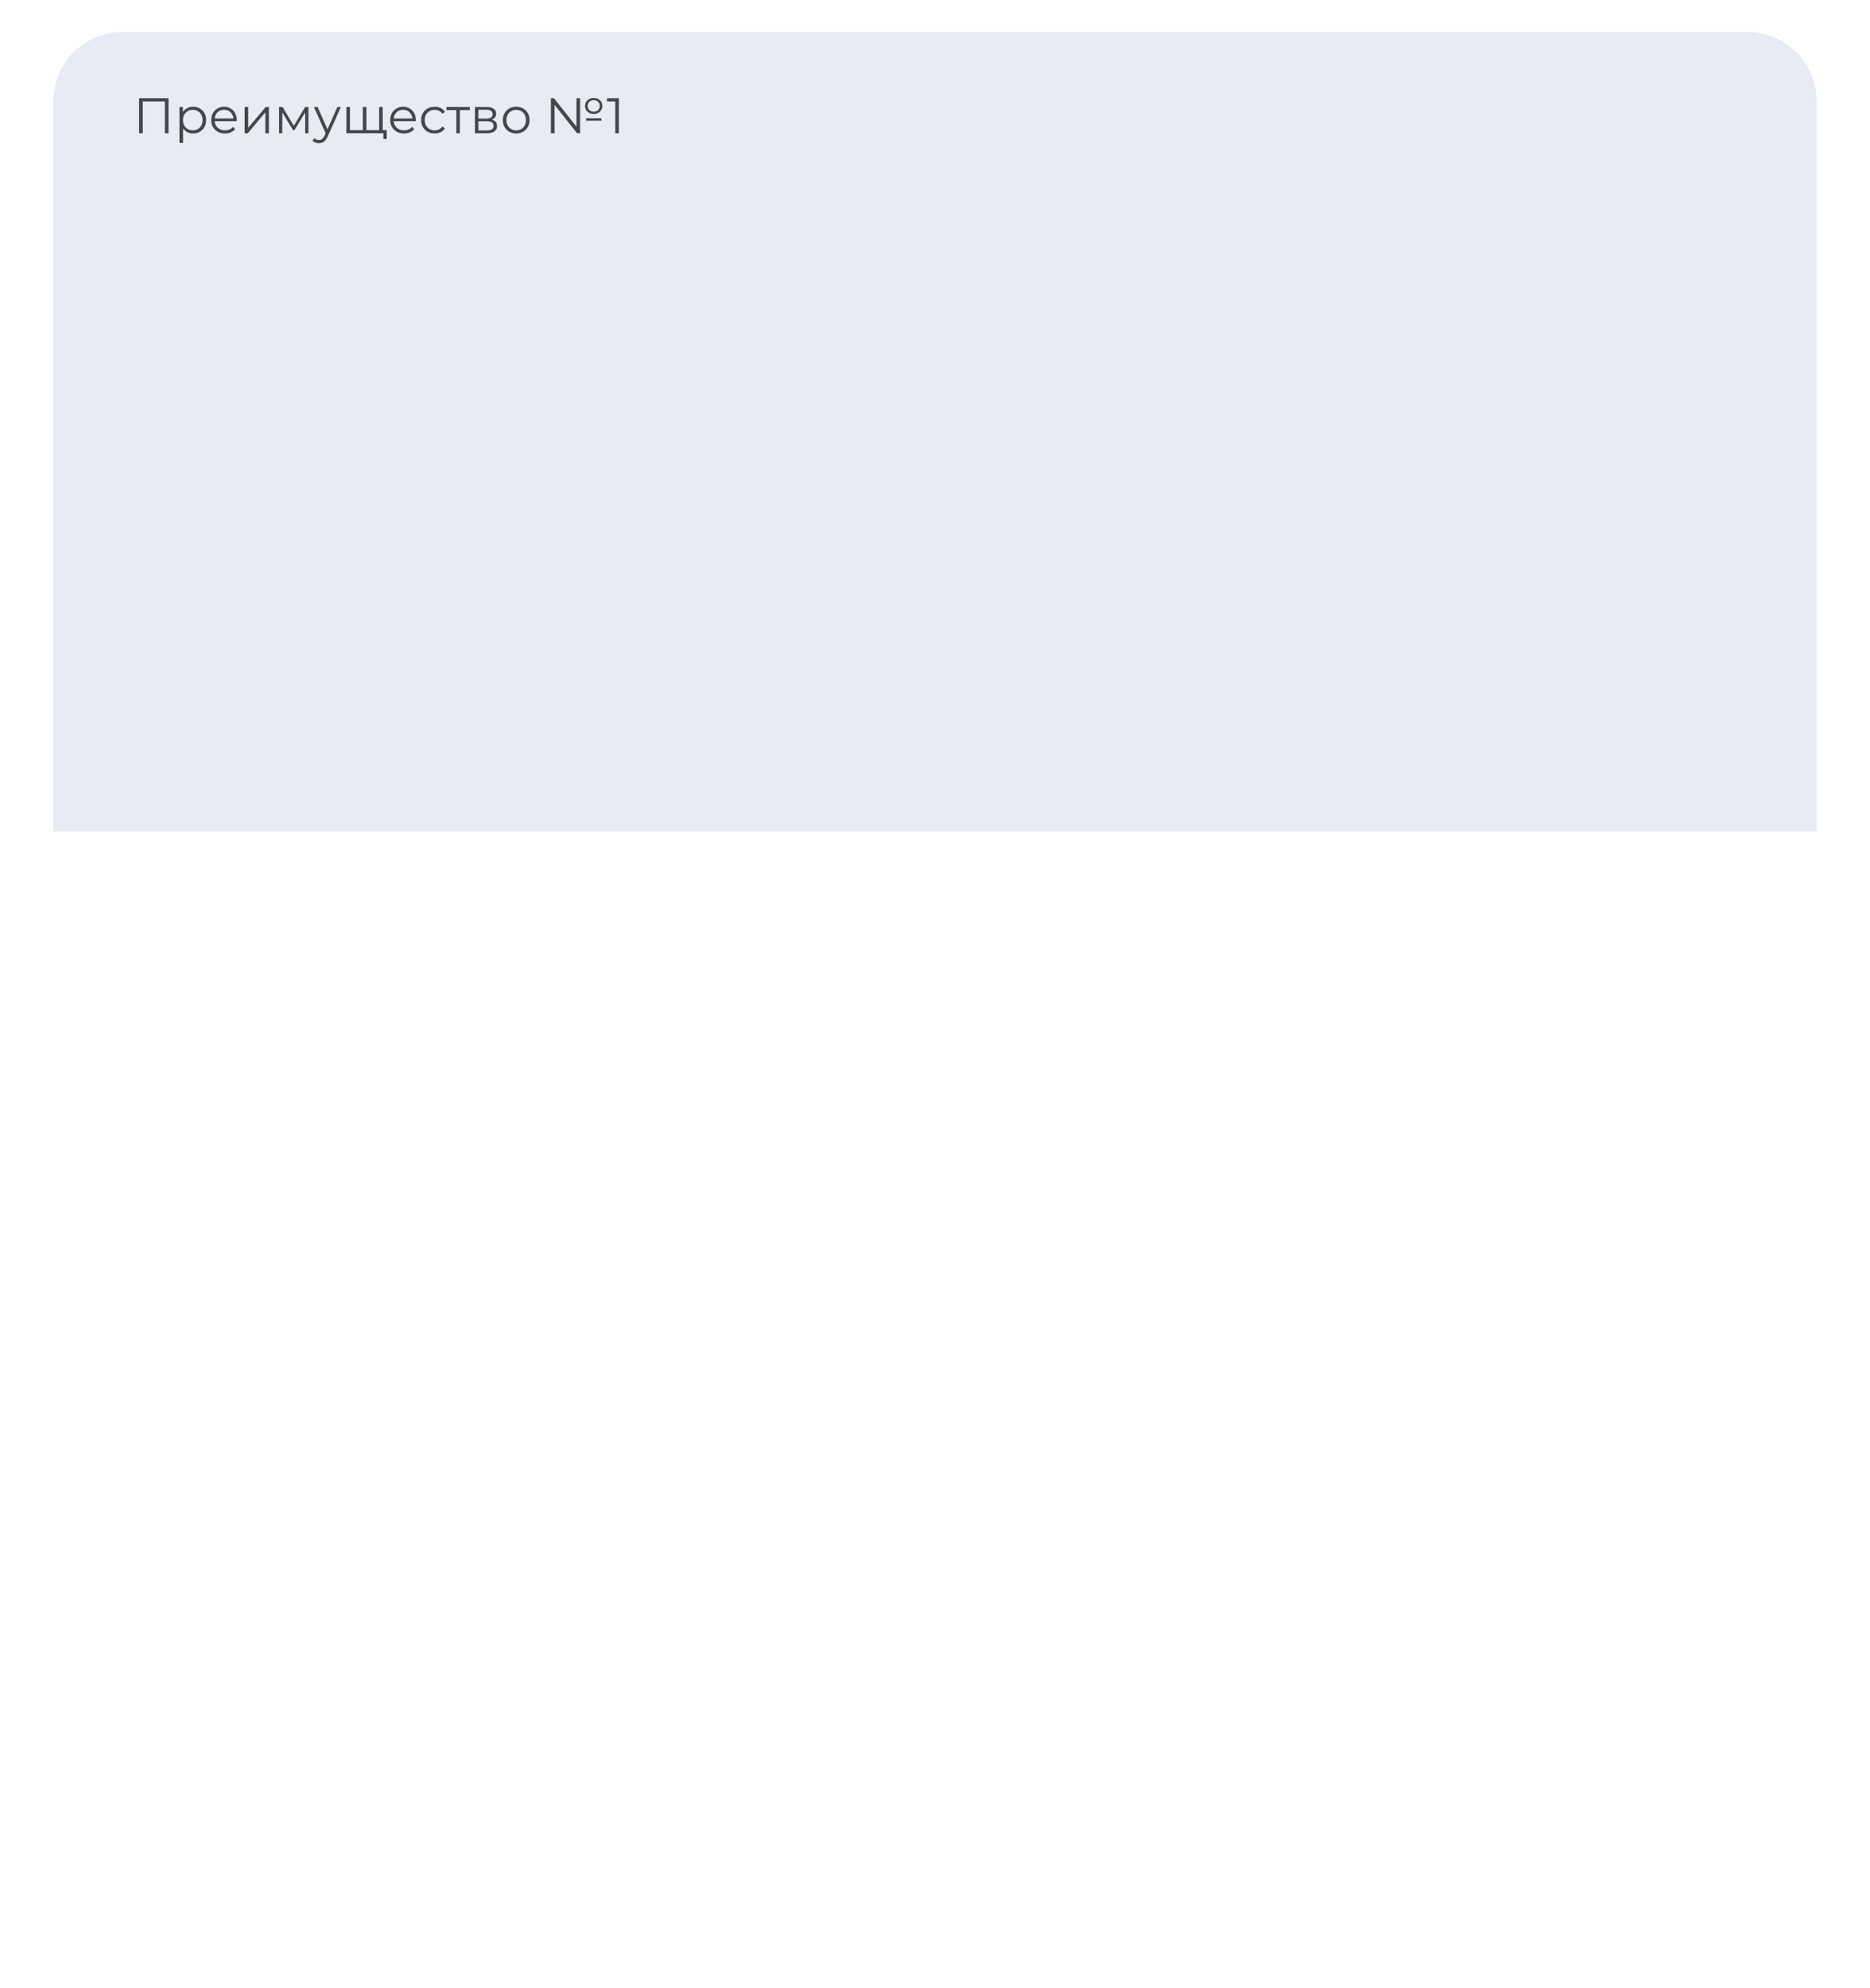 <?xml version="1.0" encoding="UTF-8"?> <svg xmlns="http://www.w3.org/2000/svg" width="351" height="373" viewBox="0 0 351 373" fill="none"><g filter="url(#filter0_d_2099_655)"><rect x="10" y="6" width="331" height="353" rx="13" fill="white"></rect></g><path d="M10 19C10 11.82 15.82 6 23 6H328C335.18 6 341 11.82 341 19V156H10V19Z" fill="#E8EBF4"></path><path d="M26.107 25V18.433H31.632V25H30.948V18.846L31.126 19.034H26.614L26.792 18.846V25H26.107ZM36.231 25.047C35.806 25.047 35.421 24.95 35.077 24.756C34.733 24.556 34.458 24.271 34.252 23.902C34.051 23.527 33.951 23.071 33.951 22.533C33.951 21.995 34.051 21.541 34.252 21.172C34.452 20.797 34.724 20.513 35.068 20.319C35.412 20.125 35.8 20.028 36.231 20.028C36.7 20.028 37.119 20.134 37.488 20.347C37.863 20.553 38.157 20.847 38.37 21.229C38.583 21.604 38.689 22.039 38.689 22.533C38.689 23.033 38.583 23.471 38.37 23.846C38.157 24.221 37.863 24.515 37.488 24.728C37.119 24.941 36.7 25.047 36.231 25.047ZM33.689 26.82V20.075H34.327V21.557L34.261 22.542L34.355 23.537V26.82H33.689ZM36.184 24.456C36.534 24.456 36.847 24.378 37.122 24.221C37.397 24.059 37.616 23.834 37.779 23.546C37.941 23.252 38.023 22.914 38.023 22.533C38.023 22.151 37.941 21.817 37.779 21.529C37.616 21.241 37.397 21.016 37.122 20.854C36.847 20.691 36.534 20.61 36.184 20.61C35.834 20.61 35.518 20.691 35.237 20.854C34.961 21.016 34.742 21.241 34.58 21.529C34.424 21.817 34.345 22.151 34.345 22.533C34.345 22.914 34.424 23.252 34.58 23.546C34.742 23.834 34.961 24.059 35.237 24.221C35.518 24.378 35.834 24.456 36.184 24.456ZM42.231 25.047C41.718 25.047 41.267 24.941 40.88 24.728C40.492 24.509 40.189 24.212 39.97 23.837C39.751 23.455 39.642 23.021 39.642 22.533C39.642 22.045 39.745 21.613 39.951 21.238C40.164 20.863 40.451 20.569 40.814 20.356C41.183 20.137 41.596 20.028 42.052 20.028C42.515 20.028 42.925 20.134 43.281 20.347C43.644 20.553 43.929 20.847 44.135 21.229C44.341 21.604 44.445 22.039 44.445 22.533C44.445 22.564 44.441 22.598 44.435 22.636C44.435 22.667 44.435 22.702 44.435 22.739H40.148V22.242H44.079L43.816 22.439C43.816 22.082 43.738 21.767 43.582 21.491C43.431 21.21 43.225 20.991 42.962 20.835C42.7 20.678 42.396 20.6 42.052 20.6C41.715 20.6 41.411 20.678 41.142 20.835C40.873 20.991 40.664 21.21 40.514 21.491C40.364 21.773 40.289 22.095 40.289 22.458V22.561C40.289 22.936 40.37 23.268 40.533 23.555C40.702 23.837 40.933 24.059 41.227 24.221C41.527 24.378 41.868 24.456 42.249 24.456C42.55 24.456 42.828 24.403 43.084 24.296C43.347 24.19 43.572 24.027 43.76 23.809L44.135 24.24C43.916 24.503 43.641 24.703 43.309 24.84C42.984 24.978 42.625 25.047 42.231 25.047ZM45.919 25V20.075H46.585V23.987L49.878 20.075H50.469V25H49.803V21.079L46.519 25H45.919ZM52.378 25V20.075H53.053L55.286 23.855H55.004L57.275 20.075H57.894V25H57.284V20.835L57.406 20.891L55.286 24.4H54.986L52.847 20.854L52.987 20.825V25H52.378ZM59.873 26.867C59.642 26.867 59.42 26.829 59.208 26.754C59.001 26.679 58.823 26.567 58.673 26.416L58.982 25.919C59.107 26.038 59.242 26.129 59.386 26.191C59.536 26.26 59.702 26.295 59.883 26.295C60.102 26.295 60.289 26.232 60.446 26.107C60.608 25.988 60.762 25.776 60.906 25.469L61.224 24.747L61.3 24.643L63.326 20.075H63.983L61.515 25.591C61.378 25.91 61.224 26.163 61.056 26.351C60.893 26.538 60.715 26.67 60.521 26.745C60.327 26.826 60.111 26.867 59.873 26.867ZM61.187 25.141L58.917 20.075H59.611L61.618 24.597L61.187 25.141ZM68.257 24.418L68.107 24.597V20.075H68.773V24.597L68.594 24.418H71.343L71.165 24.597V20.075H71.831V25H65.02V20.075H65.686V24.597L65.517 24.418H68.257ZM71.962 26.079V24.822L72.131 25H71.127V24.418H72.591V26.079H71.962ZM75.834 25.047C75.321 25.047 74.871 24.941 74.483 24.728C74.096 24.509 73.792 24.212 73.573 23.837C73.354 23.455 73.245 23.021 73.245 22.533C73.245 22.045 73.348 21.613 73.555 21.238C73.767 20.863 74.055 20.569 74.418 20.356C74.787 20.137 75.199 20.028 75.656 20.028C76.119 20.028 76.528 20.134 76.885 20.347C77.248 20.553 77.532 20.847 77.739 21.229C77.945 21.604 78.048 22.039 78.048 22.533C78.048 22.564 78.045 22.598 78.039 22.636C78.039 22.667 78.039 22.702 78.039 22.739H73.751V22.242H77.682L77.419 22.439C77.419 22.082 77.341 21.767 77.185 21.491C77.035 21.21 76.829 20.991 76.566 20.835C76.303 20.678 76 20.6 75.656 20.6C75.318 20.6 75.015 20.678 74.746 20.835C74.477 20.991 74.267 21.21 74.117 21.491C73.967 21.773 73.892 22.095 73.892 22.458V22.561C73.892 22.936 73.974 23.268 74.136 23.555C74.305 23.837 74.536 24.059 74.83 24.221C75.13 24.378 75.471 24.456 75.853 24.456C76.153 24.456 76.431 24.403 76.688 24.296C76.95 24.19 77.176 24.027 77.363 23.809L77.739 24.24C77.52 24.503 77.244 24.703 76.913 24.84C76.588 24.978 76.228 25.047 75.834 25.047ZM81.586 25.047C81.098 25.047 80.661 24.941 80.273 24.728C79.891 24.509 79.591 24.212 79.372 23.837C79.153 23.455 79.044 23.021 79.044 22.533C79.044 22.039 79.153 21.604 79.372 21.229C79.591 20.854 79.891 20.56 80.273 20.347C80.661 20.134 81.098 20.028 81.586 20.028C82.005 20.028 82.384 20.109 82.721 20.272C83.059 20.434 83.325 20.678 83.519 21.004L83.022 21.341C82.853 21.091 82.643 20.907 82.393 20.788C82.143 20.669 81.871 20.61 81.577 20.61C81.227 20.61 80.911 20.691 80.629 20.854C80.348 21.01 80.126 21.232 79.963 21.52C79.801 21.807 79.719 22.145 79.719 22.533C79.719 22.921 79.801 23.258 79.963 23.546C80.126 23.834 80.348 24.059 80.629 24.221C80.911 24.378 81.227 24.456 81.577 24.456C81.871 24.456 82.143 24.396 82.393 24.278C82.643 24.159 82.853 23.977 83.022 23.734L83.519 24.071C83.325 24.39 83.059 24.634 82.721 24.803C82.384 24.966 82.005 25.047 81.586 25.047ZM85.655 25V20.478L85.824 20.657H83.788V20.075H88.188V20.657H86.152L86.321 20.478V25H85.655ZM89.151 25V20.075H91.327C91.884 20.075 92.322 20.181 92.641 20.394C92.966 20.607 93.129 20.919 93.129 21.332C93.129 21.732 92.975 22.042 92.669 22.261C92.362 22.473 91.959 22.58 91.459 22.58L91.59 22.383C92.178 22.383 92.609 22.492 92.885 22.711C93.16 22.93 93.297 23.246 93.297 23.659C93.297 24.084 93.141 24.415 92.828 24.653C92.522 24.884 92.043 25 91.393 25H89.151ZM89.798 24.475H91.365C91.784 24.475 92.1 24.409 92.312 24.278C92.531 24.14 92.641 23.921 92.641 23.621C92.641 23.321 92.544 23.102 92.35 22.964C92.156 22.827 91.85 22.758 91.43 22.758H89.798V24.475ZM89.798 22.261H91.28C91.662 22.261 91.953 22.189 92.153 22.045C92.359 21.901 92.462 21.692 92.462 21.416C92.462 21.141 92.359 20.935 92.153 20.797C91.953 20.66 91.662 20.591 91.28 20.591H89.798V22.261ZM96.885 25.047C96.409 25.047 95.981 24.941 95.599 24.728C95.224 24.509 94.927 24.212 94.708 23.837C94.489 23.455 94.38 23.021 94.38 22.533C94.38 22.039 94.489 21.604 94.708 21.229C94.927 20.854 95.224 20.56 95.599 20.347C95.975 20.134 96.403 20.028 96.885 20.028C97.373 20.028 97.804 20.134 98.179 20.347C98.561 20.56 98.858 20.854 99.07 21.229C99.289 21.604 99.399 22.039 99.399 22.533C99.399 23.021 99.289 23.455 99.07 23.837C98.858 24.212 98.561 24.509 98.179 24.728C97.798 24.941 97.366 25.047 96.885 25.047ZM96.885 24.456C97.241 24.456 97.557 24.378 97.832 24.221C98.107 24.059 98.323 23.834 98.479 23.546C98.642 23.252 98.723 22.914 98.723 22.533C98.723 22.145 98.642 21.807 98.479 21.52C98.323 21.232 98.107 21.01 97.832 20.854C97.557 20.691 97.244 20.61 96.894 20.61C96.544 20.61 96.231 20.691 95.956 20.854C95.681 21.01 95.462 21.232 95.299 21.52C95.137 21.807 95.055 22.145 95.055 22.533C95.055 22.914 95.137 23.252 95.299 23.546C95.462 23.834 95.681 24.059 95.956 24.221C96.231 24.378 96.541 24.456 96.885 24.456ZM103.399 25V18.433H103.972L108.503 24.137H108.203V18.433H108.887V25H108.315L103.793 19.296H104.094V25H103.399ZM110.004 22.655V22.195H112.874V22.655H110.004ZM111.439 21.379C111.126 21.379 110.848 21.316 110.604 21.191C110.36 21.06 110.166 20.882 110.023 20.657C109.885 20.431 109.816 20.172 109.816 19.878C109.816 19.59 109.885 19.334 110.023 19.109C110.166 18.884 110.36 18.708 110.604 18.583C110.848 18.452 111.126 18.386 111.439 18.386C111.752 18.386 112.03 18.452 112.274 18.583C112.518 18.708 112.709 18.884 112.846 19.109C112.99 19.334 113.062 19.59 113.062 19.878C113.062 20.172 112.99 20.431 112.846 20.657C112.709 20.882 112.518 21.06 112.274 21.191C112.03 21.316 111.752 21.379 111.439 21.379ZM111.439 20.957C111.777 20.957 112.049 20.857 112.255 20.657C112.468 20.456 112.574 20.197 112.574 19.878C112.574 19.553 112.468 19.293 112.255 19.099C112.049 18.899 111.777 18.799 111.439 18.799C111.114 18.799 110.842 18.899 110.623 19.099C110.41 19.299 110.304 19.559 110.304 19.878C110.304 20.197 110.41 20.456 110.623 20.657C110.842 20.857 111.114 20.957 111.439 20.957ZM115.487 25V18.715L115.787 19.034H113.939V18.433H116.163V25H115.487Z" fill="black" fill-opacity="0.7"></path><defs><filter id="filter0_d_2099_655" x="0" y="0" width="351" height="373" filterUnits="userSpaceOnUse" color-interpolation-filters="sRGB"><feFlood flood-opacity="0" result="BackgroundImageFix"></feFlood><feColorMatrix in="SourceAlpha" type="matrix" values="0 0 0 0 0 0 0 0 0 0 0 0 0 0 0 0 0 0 127 0" result="hardAlpha"></feColorMatrix><feOffset dy="4"></feOffset><feGaussianBlur stdDeviation="5"></feGaussianBlur><feComposite in2="hardAlpha" operator="out"></feComposite><feColorMatrix type="matrix" values="0 0 0 0 0 0 0 0 0 0 0 0 0 0 0 0 0 0 0.05 0"></feColorMatrix><feBlend mode="normal" in2="BackgroundImageFix" result="effect1_dropShadow_2099_655"></feBlend><feBlend mode="normal" in="SourceGraphic" in2="effect1_dropShadow_2099_655" result="shape"></feBlend></filter></defs></svg> 